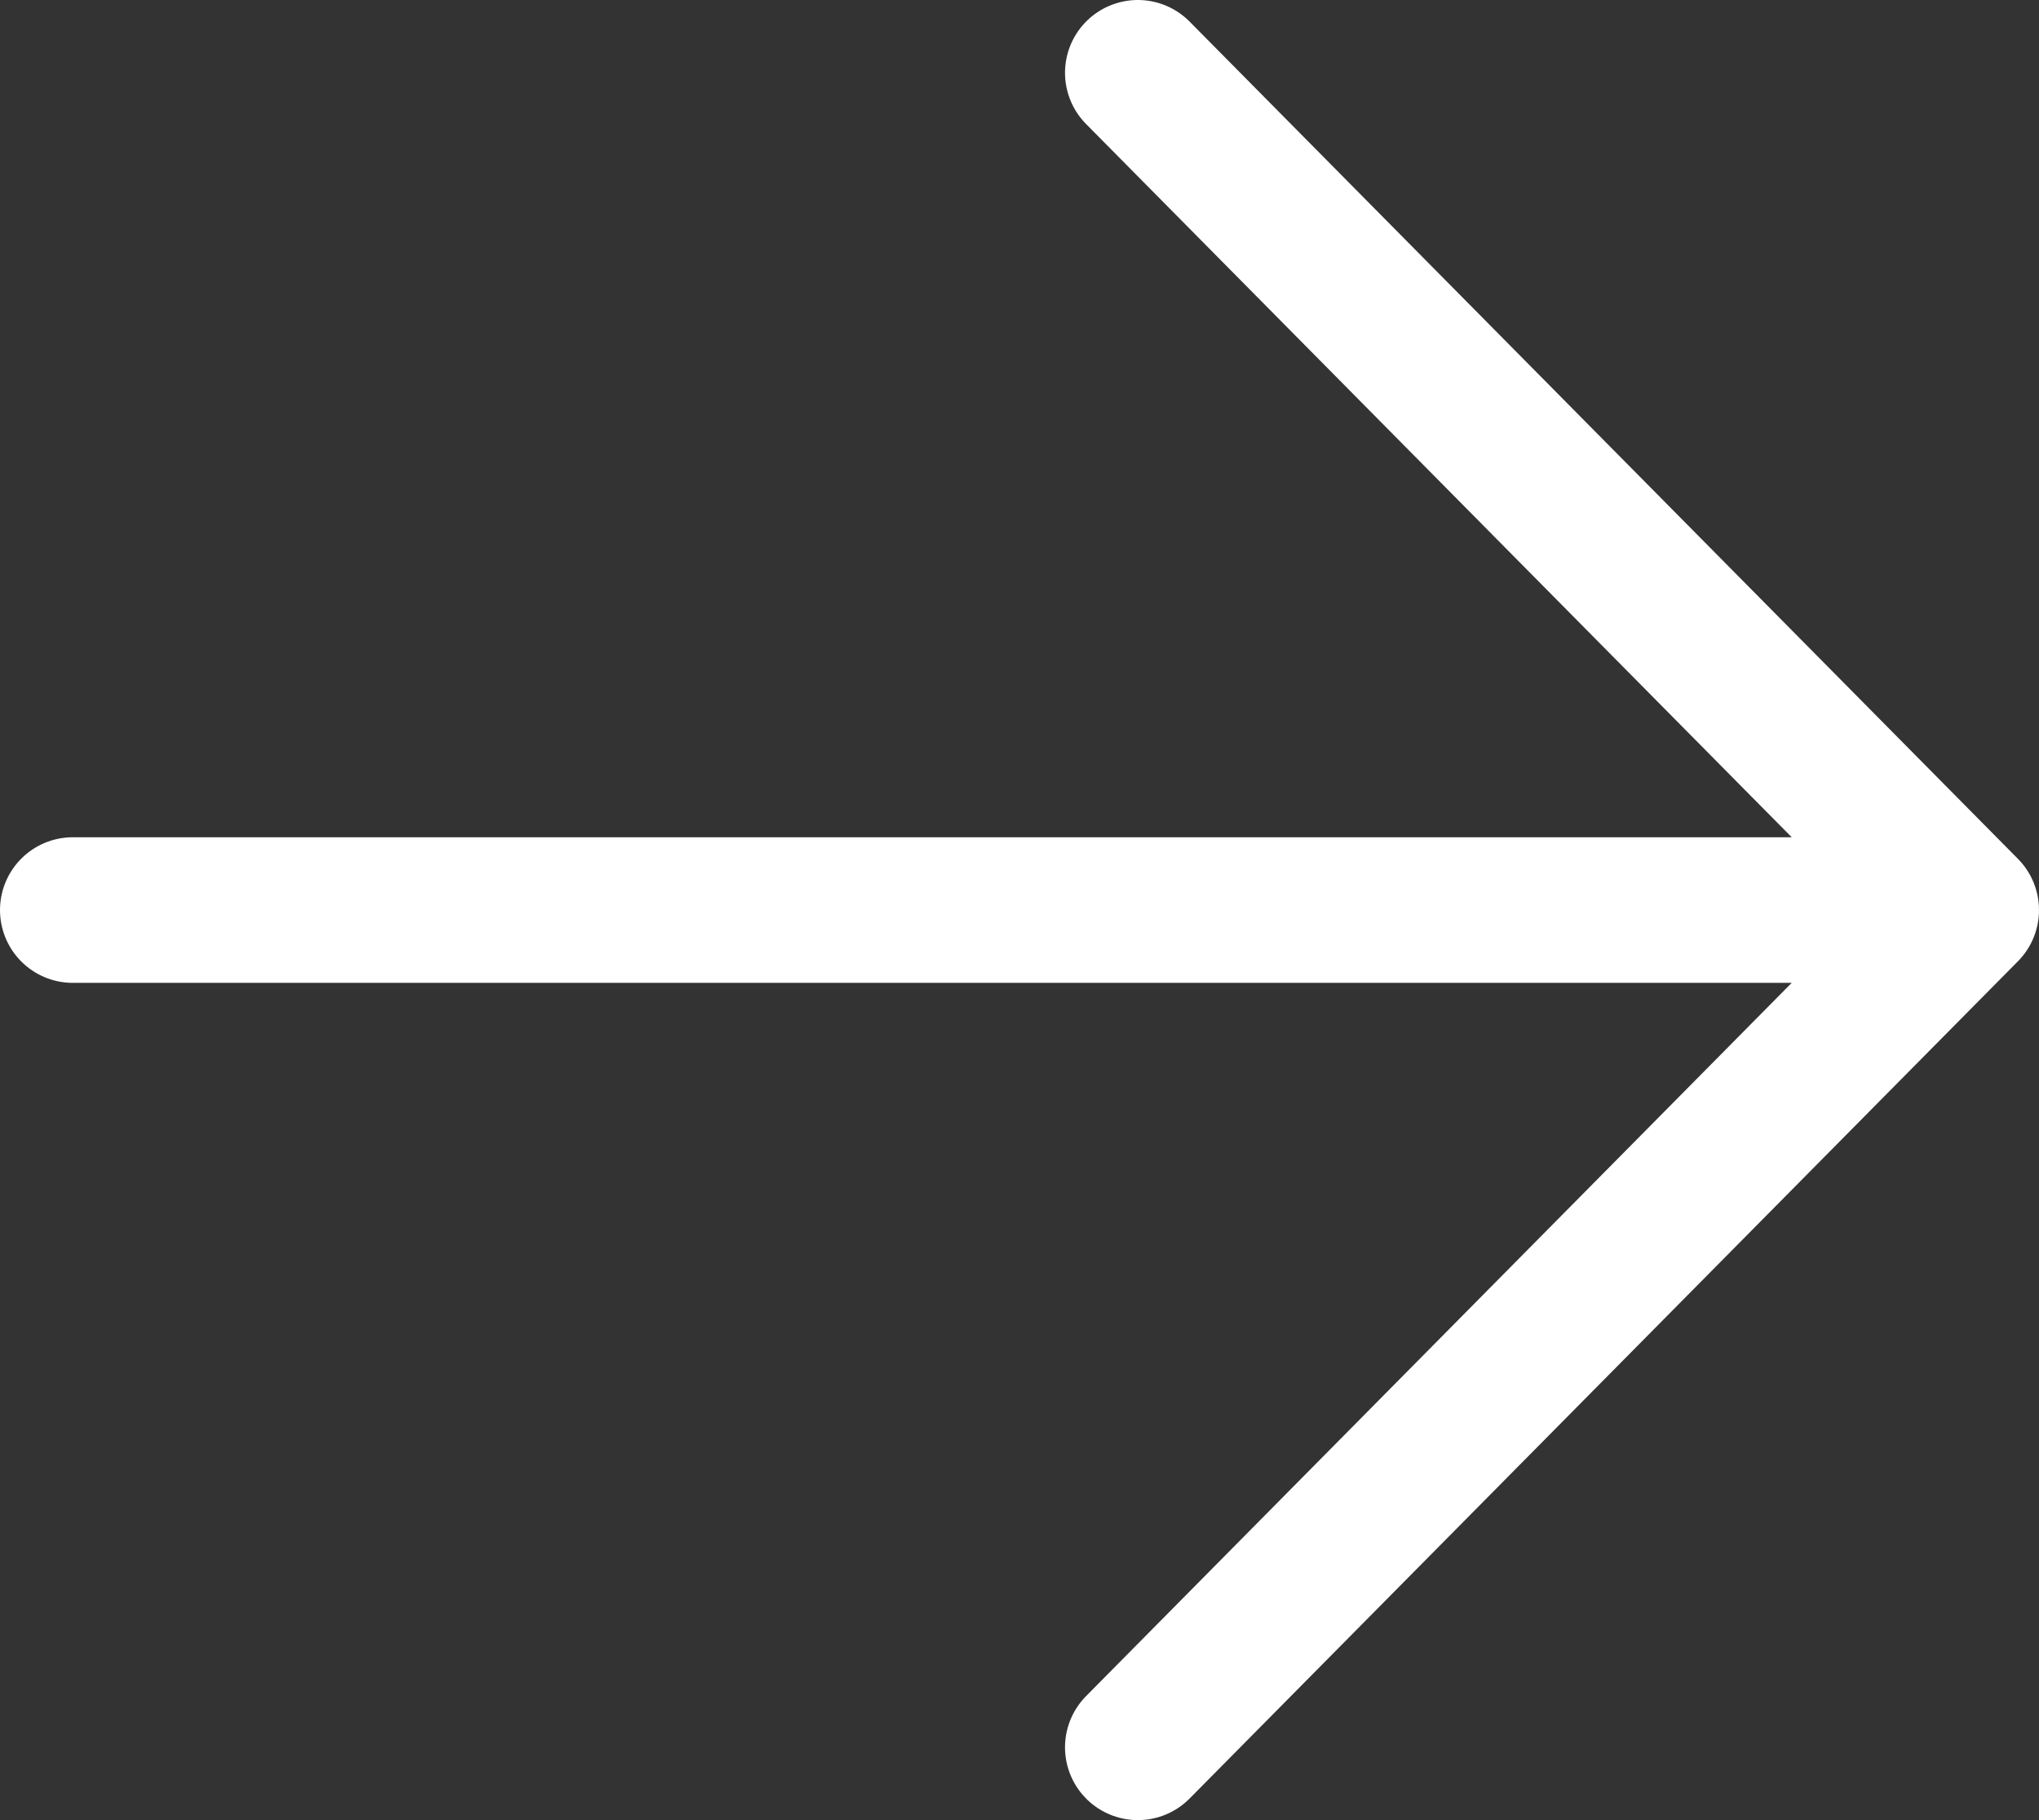 <svg width="28" height="25" fill="none" xmlns="http://www.w3.org/2000/svg"><rect width="100%" height="100%" fill="#333333" stroke="none"/><path d="M15.625 1 27 12.5 15.625 24M1 12.5h26H1Z" stroke="#fff" stroke-width="2" stroke-linecap="round" stroke-linejoin="round"/></svg>